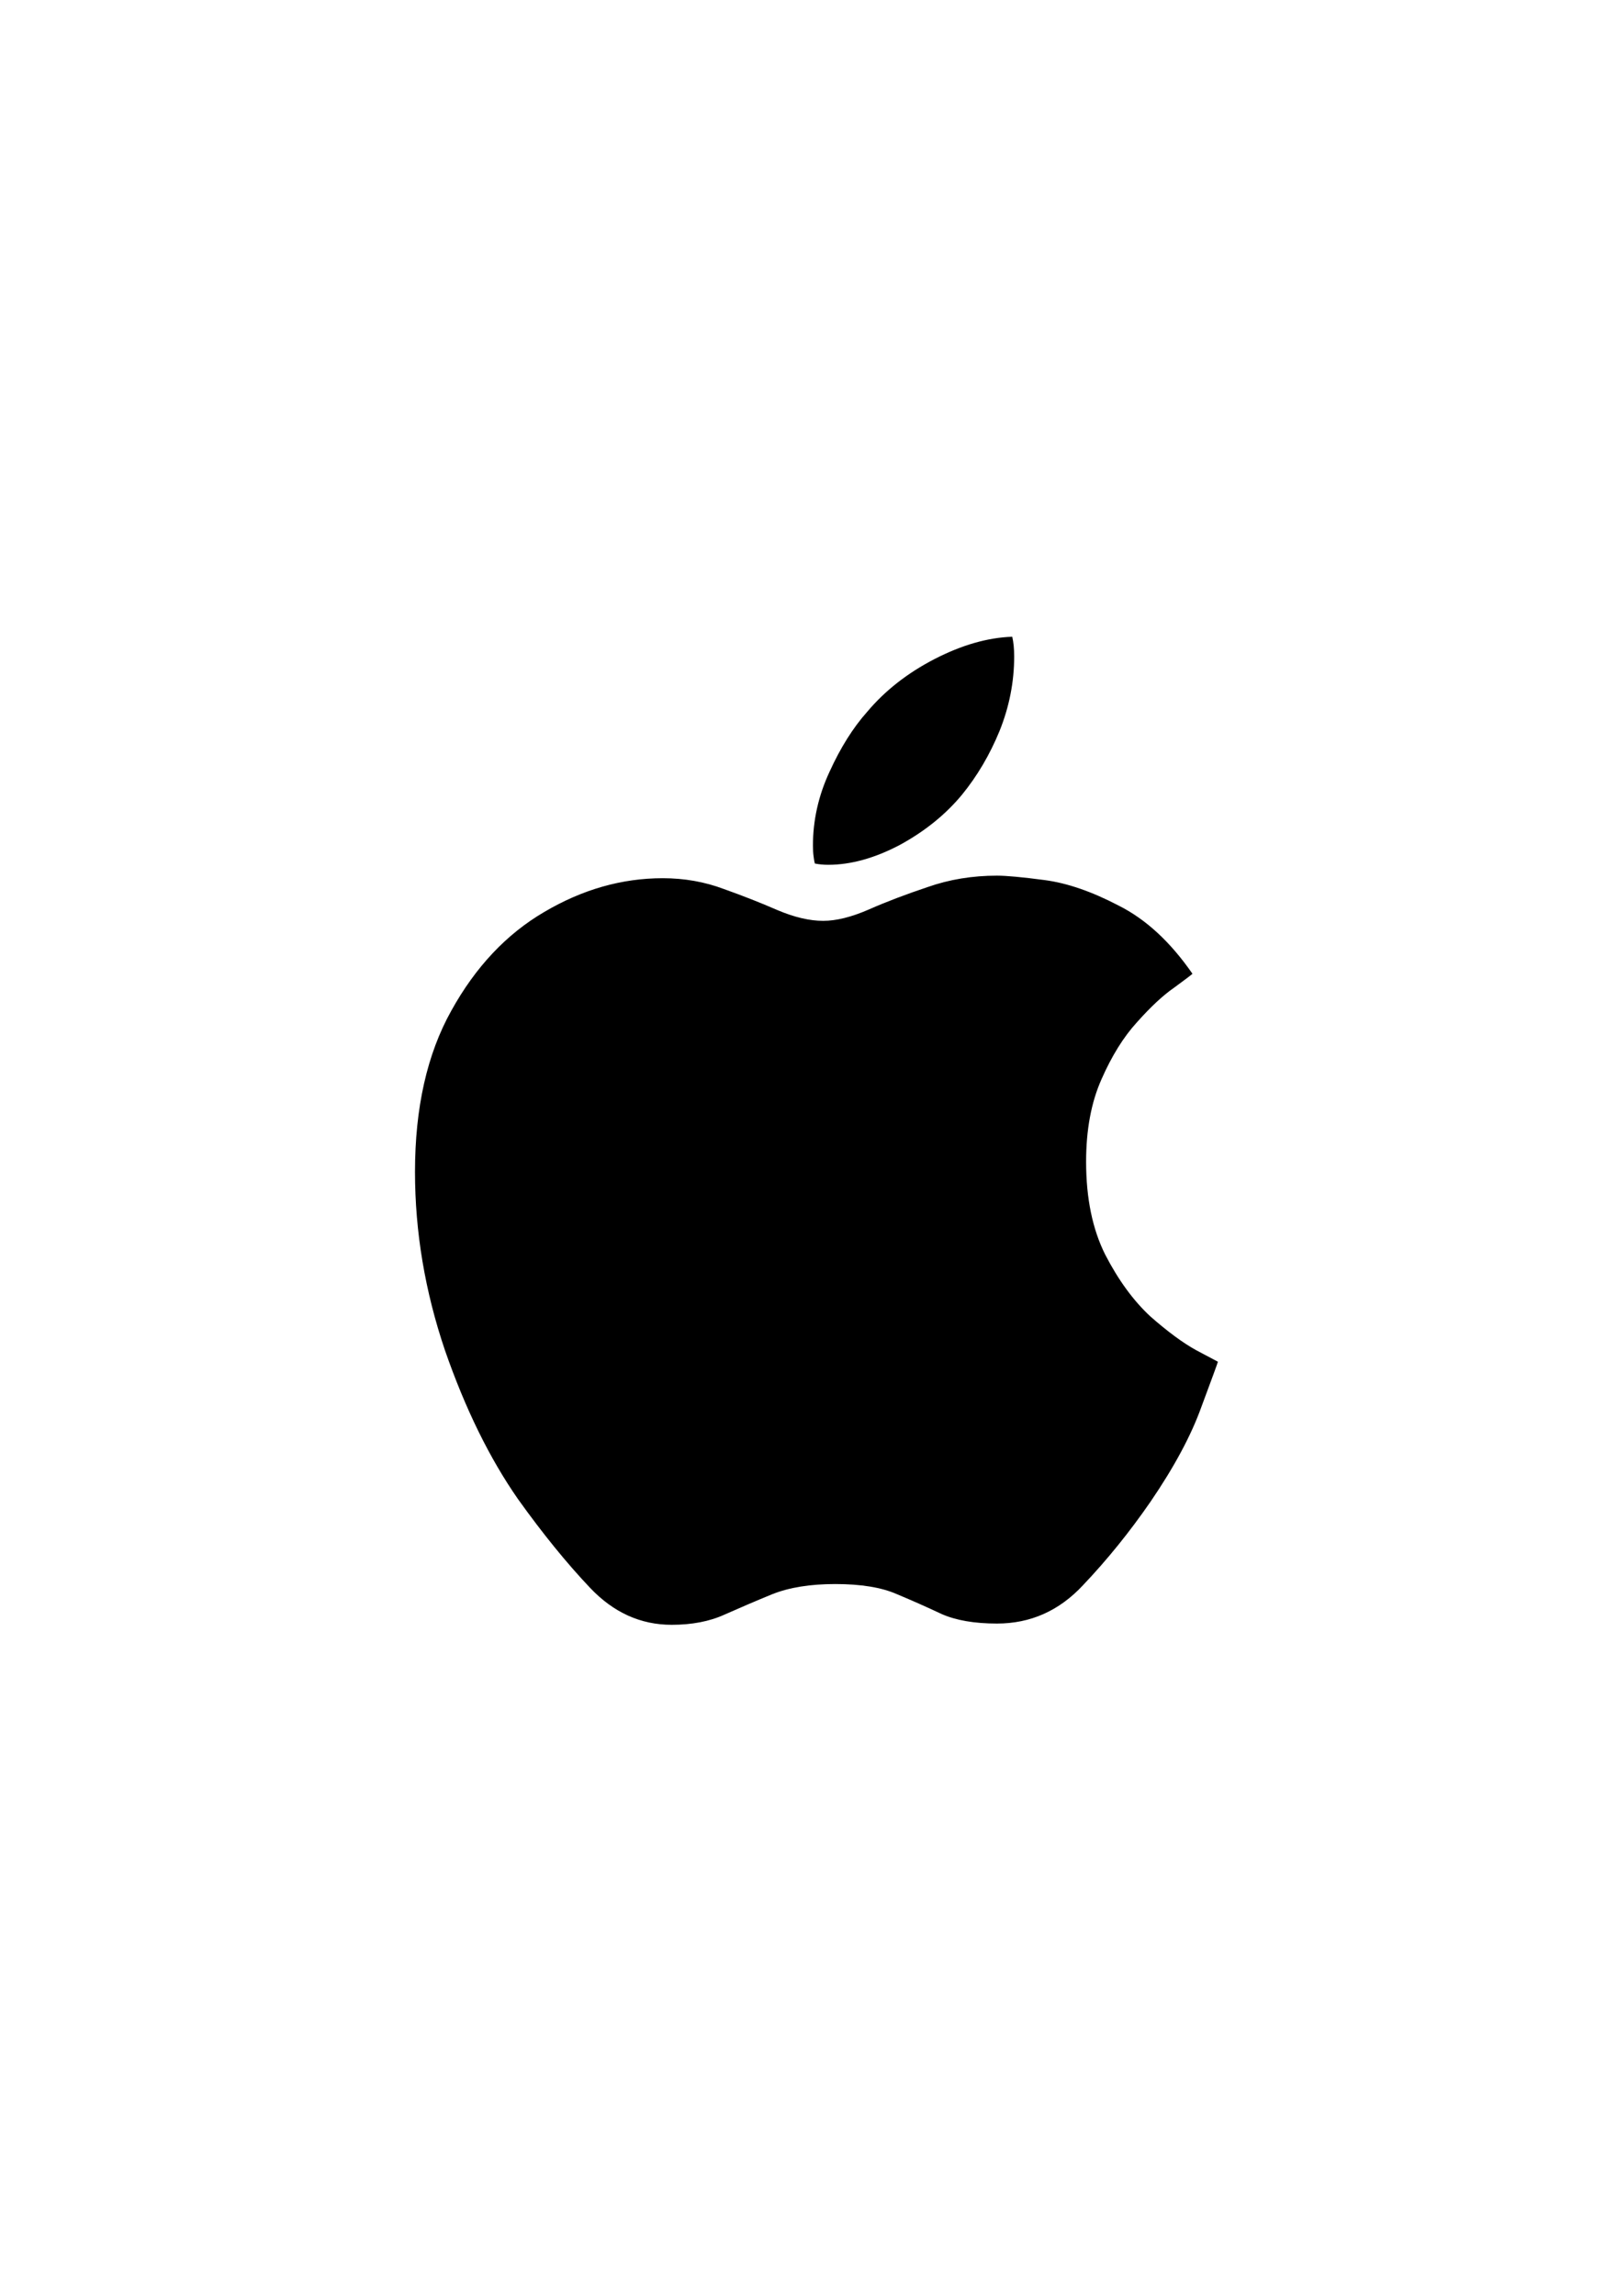 <svg width="31" height="44" viewBox="0 0 31 44" fill="none" xmlns="http://www.w3.org/2000/svg">
<path d="M19.113 16.779C19.292 16.779 19.598 16.807 20.029 16.864C20.46 16.921 20.932 17.084 21.445 17.352C21.966 17.613 22.438 18.048 22.861 18.659C22.836 18.683 22.718 18.773 22.507 18.927C22.295 19.074 22.059 19.294 21.799 19.586C21.538 19.871 21.311 20.238 21.115 20.685C20.92 21.125 20.822 21.649 20.822 22.26C20.822 22.96 20.944 23.554 21.189 24.042C21.441 24.53 21.73 24.925 22.055 25.226C22.389 25.519 22.682 25.735 22.934 25.873C23.195 26.011 23.333 26.085 23.349 26.093C23.341 26.125 23.235 26.414 23.032 26.959C22.836 27.505 22.511 28.111 22.055 28.778C21.656 29.356 21.225 29.889 20.761 30.377C20.305 30.866 19.756 31.11 19.113 31.11C18.682 31.11 18.328 31.049 18.051 30.927C17.775 30.797 17.49 30.67 17.197 30.548C16.904 30.418 16.509 30.353 16.013 30.353C15.533 30.353 15.13 30.418 14.804 30.548C14.487 30.678 14.182 30.809 13.889 30.939C13.604 31.069 13.266 31.134 12.876 31.134C12.281 31.134 11.761 30.898 11.313 30.426C10.865 29.954 10.406 29.389 9.934 28.73C9.388 27.948 8.92 26.996 8.53 25.873C8.147 24.742 7.956 23.602 7.956 22.455C7.956 21.226 8.188 20.197 8.652 19.367C9.116 18.529 9.71 17.898 10.434 17.475C11.166 17.043 11.923 16.828 12.705 16.828C13.12 16.828 13.51 16.897 13.877 17.035C14.243 17.165 14.585 17.3 14.902 17.438C15.227 17.576 15.52 17.645 15.781 17.645C16.033 17.645 16.326 17.572 16.66 17.426C16.993 17.279 17.368 17.137 17.783 16.998C18.198 16.852 18.641 16.779 19.113 16.779ZM18.442 15.229C18.125 15.611 17.726 15.932 17.246 16.193C16.765 16.445 16.31 16.571 15.878 16.571C15.789 16.571 15.704 16.563 15.622 16.547C15.614 16.523 15.606 16.478 15.598 16.413C15.589 16.348 15.585 16.278 15.585 16.205C15.585 15.717 15.691 15.245 15.903 14.789C16.114 14.325 16.355 13.943 16.623 13.642C16.965 13.235 17.396 12.897 17.917 12.628C18.438 12.36 18.934 12.217 19.406 12.201C19.431 12.307 19.443 12.433 19.443 12.58C19.443 13.068 19.349 13.544 19.162 14.008C18.975 14.463 18.735 14.87 18.442 15.229Z" fill="black"/>
</svg>

